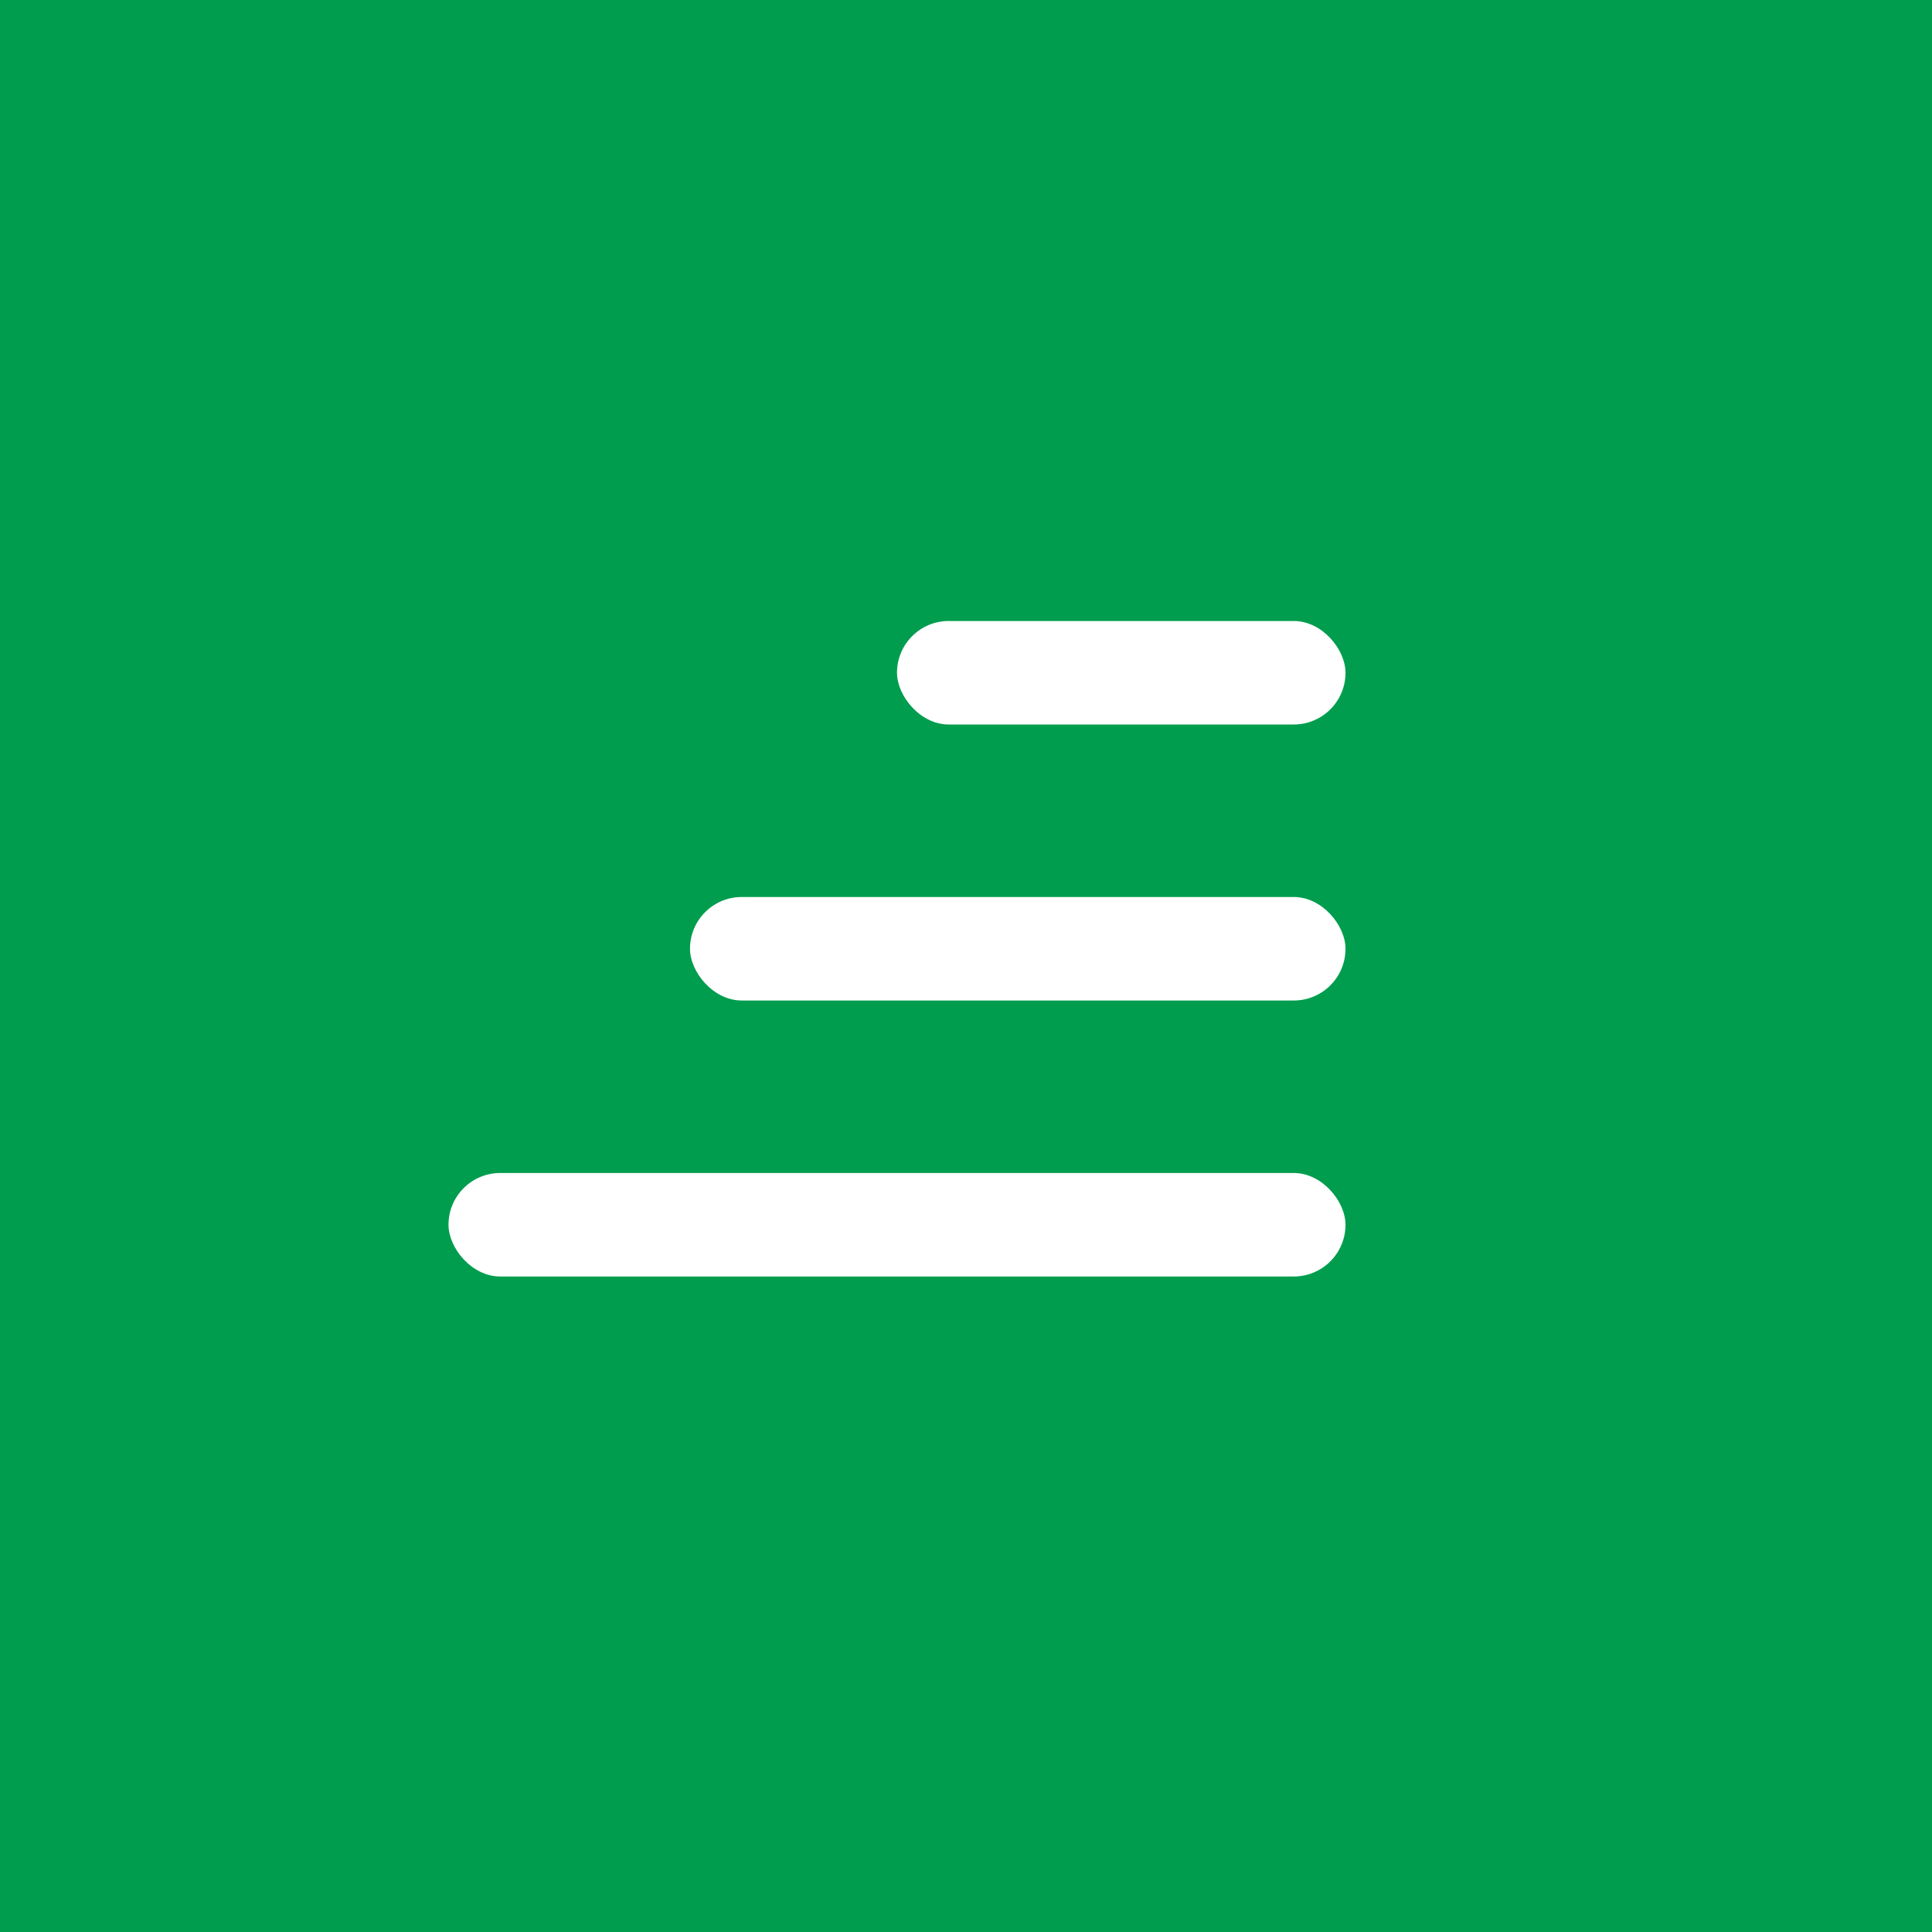 <!-- by Finnhub --><svg width="56" height="56" xmlns="http://www.w3.org/2000/svg"><path fill="#009D4E" d="M0 0h56v56H0z"/><rect x="26" y="18" width="13" height="3" rx="1.5" fill="#fff"/><rect x="20" y="26" width="19" height="3" rx="1.5" fill="#fff"/><rect x="13" y="34" width="26" height="3" rx="1.5" fill="#fff"/></svg>